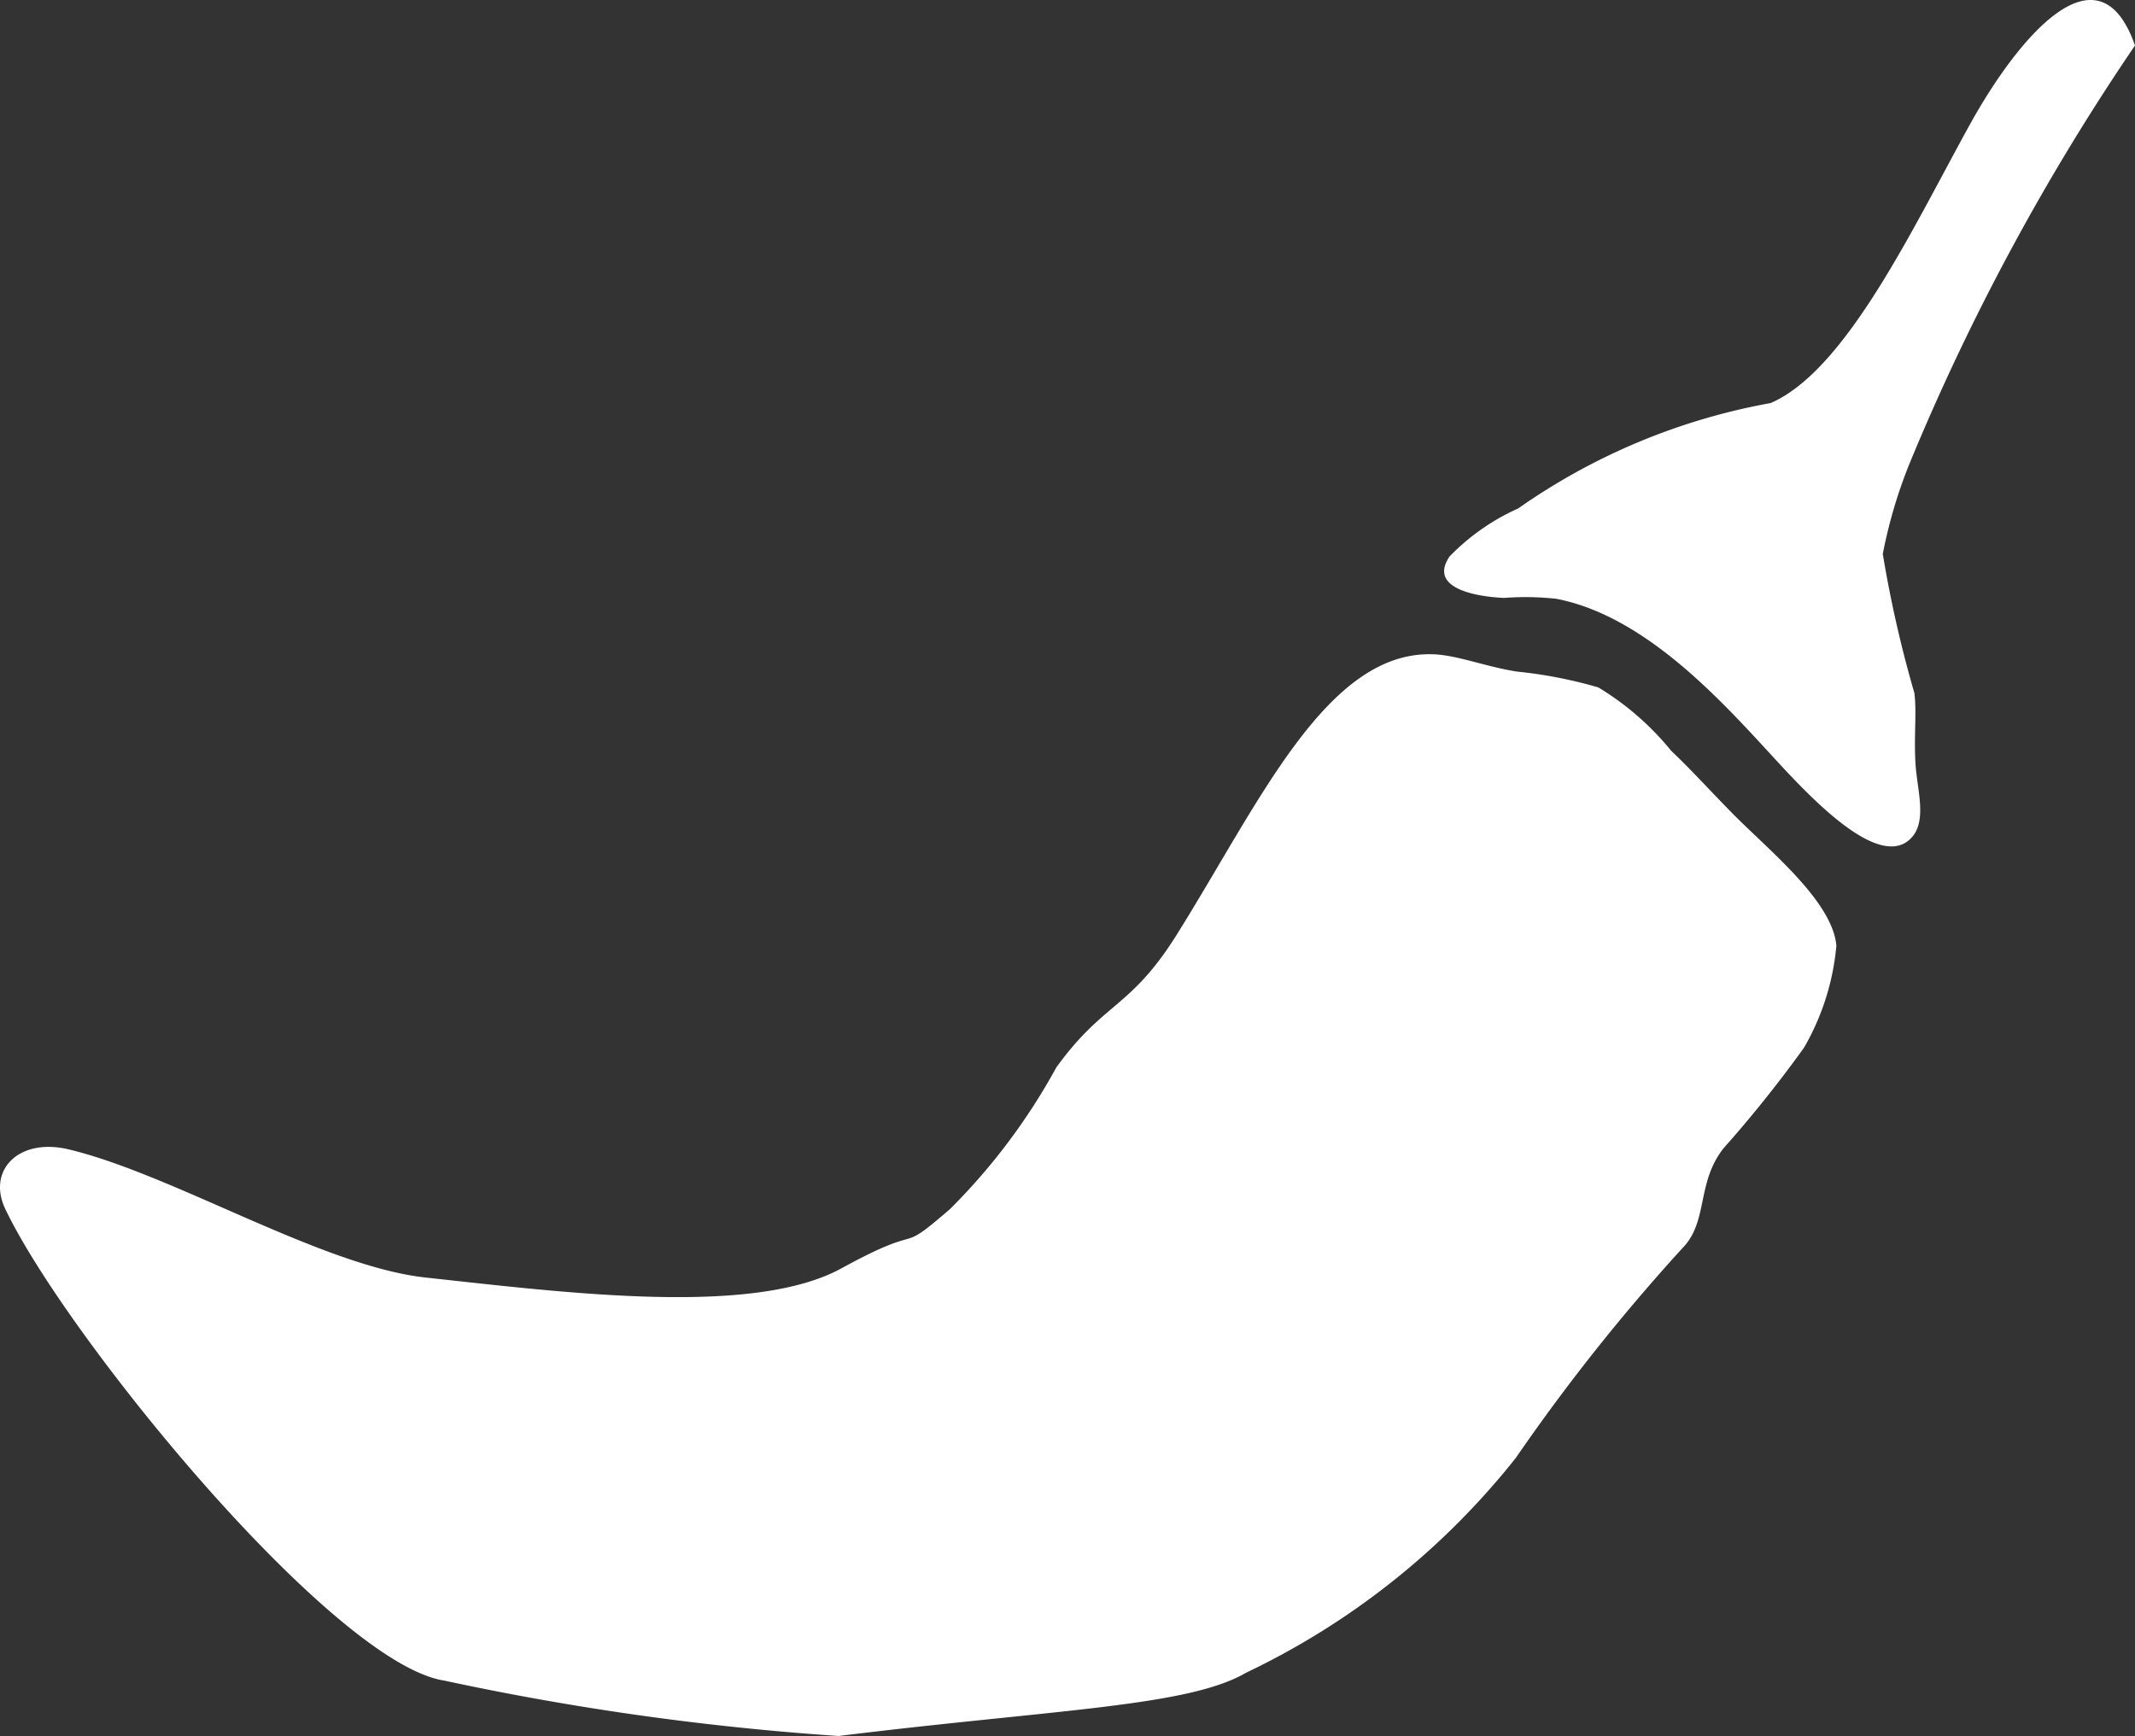 <svg xmlns="http://www.w3.org/2000/svg" width="26.996" height="21.953" viewBox="0 0 26.996 21.953">
  <rect x="0" y="0" width="26.996" height="21.953" fill="#333333" stroke="none"/>
  <g id="_8PTdwM" data-name="8PTdwM" transform="translate(-374.15 -229.803)">
    <g id="グループ_1635" data-name="グループ 1635" transform="translate(374.15 229.801)">
      <path id="パス_2473" data-name="パス 2473" d="M387.507,241.6c.6-.83.933-.739,1.519-1.673,1.051-1.677,1.9-3.6,3.248-3.551.3.01.668.159,1.06.219a5.707,5.707,0,0,1,1.026.2,3.551,3.551,0,0,1,.92.8c.252.238.512.526.783.8.452.459,1.256,1.1,1.307,1.665a3.123,3.123,0,0,1-.41,1.292,15.789,15.789,0,0,1-1.016,1.27c-.346.437-.191.924-.517,1.26a24.776,24.776,0,0,0-2.11,2.656,9.638,9.638,0,0,1-3.411,2.717c-.734.429-2.4.461-5.152.8a34.774,34.774,0,0,1-4.984-.7c-1.409-.213-4.785-4.35-5.553-5.964-.232-.487.165-.9.789-.757,1.318.31,3.209,1.478,4.522,1.623,1.833.2,4.154.492,5.264-.117s.655-.13,1.371-.749a7.828,7.828,0,0,0,1.344-1.791Z" transform="translate(-374.15 -228.1)" fill="#fff" fill-rule="evenodd"/>
      <path id="パス_2474" data-name="パス 2474" d="M392.783,234.9c.96-.415,1.811-2.243,2.519-3.522.585-1.06,1.619-2.339,2.088-1a29.128,29.128,0,0,0-2.815,5.2,6.164,6.164,0,0,0-.374,1.23,15.11,15.11,0,0,0,.4,1.761c.03.245-.008.551.014.9.02.311.141.691-.035.909-.351.427-1.11-.3-1.609-.833-.655-.7-1.683-1.937-2.9-2.17a3.6,3.6,0,0,0-.656-.011c.01,0-1.033-.019-.692-.524a2.809,2.809,0,0,1,.869-.608,8.024,8.024,0,0,1,3.191-1.332Z" transform="translate(-370.394 -229.801)" fill="#fff" fill-rule="evenodd"/>
    </g>
  </g>
</svg>
